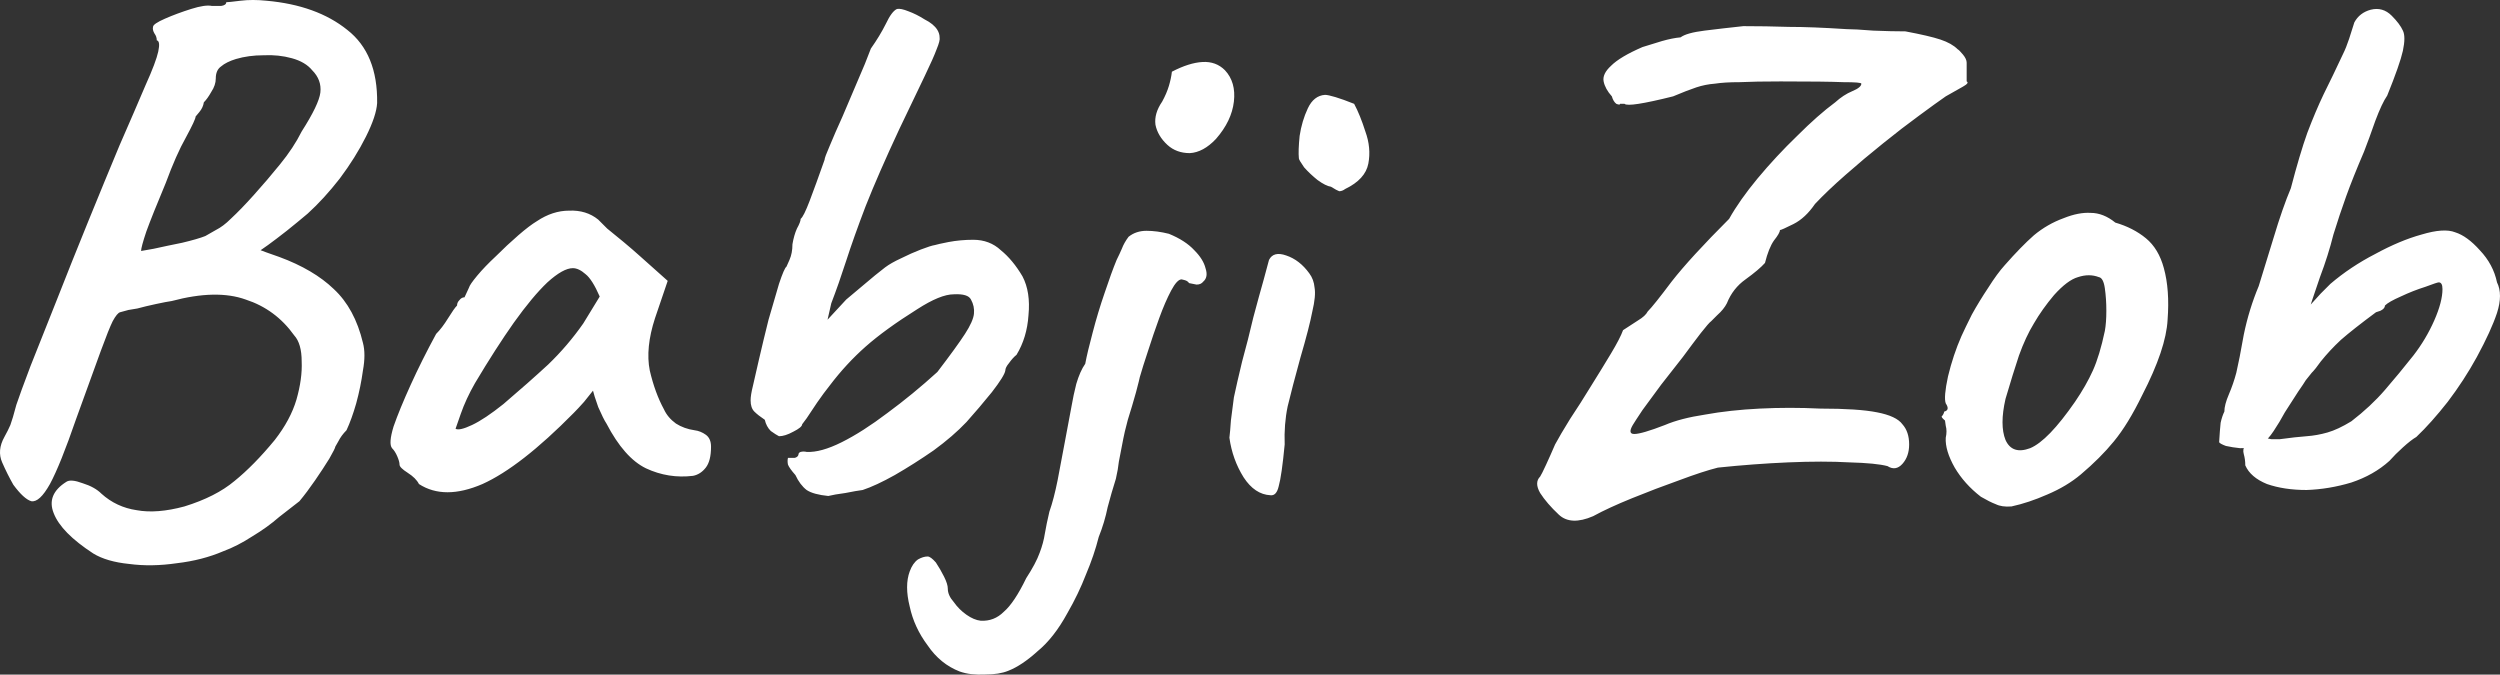 <svg width="80.325" height="21.676" version="1.1" viewBox="0 0 80.325 21.676" xmlns="http://www.w3.org/2000/svg"><rect x="0" y="0" width="80.325" height="21.676" fill="#333333" stroke="none"/><path d="m2.997 17.784q-1.032-0.672-1.272-1.296-0.24-0.6 0.408-1.008 0.144-0.096 0.528 0.048 0.384 0.12 0.6 0.336 0.48 0.432 1.128 0.528 0.648 0.12 1.536-0.12 1.008-0.312 1.608-0.816 0.624-0.504 1.296-1.32 0.504-0.648 0.696-1.296 0.192-0.672 0.168-1.224 0-0.576-0.24-0.84-0.6-0.84-1.56-1.152-0.936-0.336-2.376 0.048-0.168 0.024-0.504 0.096t-0.6 0.144q-0.264 0.048-0.288 0.048-0.168 0.048-0.264 0.072t-0.24 0.288q-0.12 0.24-0.384 0.96t-0.792 2.184q-0.504 1.464-0.84 2.088-0.336 0.6-0.6 0.552-0.24-0.072-0.576-0.528-0.192-0.336-0.36-0.72t0.072-0.816q0.12-0.216 0.192-0.384 0.072-0.192 0.192-0.648 0.12-0.36 0.456-1.248 0.36-0.912 0.84-2.112 0.48-1.224 1.008-2.52t1.008-2.448q0.504-1.152 0.84-1.944 0.336-0.744 0.408-1.08t-0.048-0.36q0-0.12-0.072-0.216-0.072-0.12-0.048-0.216 0-0.096 0.384-0.264t0.84-0.312 0.672-0.096q0.12 0 0.288 0 0.168-0.024 0.168-0.12 0.072 0 0.456-0.048t0.84 0q1.608 0.144 2.592 0.936 0.984 0.768 0.96 2.352-0.024 0.408-0.36 1.08t-0.84 1.344q-0.504 0.648-1.032 1.128-0.312 0.264-0.672 0.552-0.336 0.264-0.6 0.456-0.24 0.168-0.24 0.168t0.192 0.072 0.408 0.144q1.104 0.408 1.752 1.032 0.672 0.624 0.936 1.728 0.096 0.36 0 0.888-0.072 0.528-0.216 1.056-0.144 0.504-0.312 0.864-0.168 0.168-0.264 0.36-0.096 0.168-0.096 0.168 0 0.048-0.192 0.384-0.192 0.312-0.456 0.696-0.264 0.384-0.504 0.672-0.24 0.192-0.648 0.504-0.384 0.336-0.864 0.624-0.48 0.312-0.936 0.48-0.672 0.288-1.488 0.384-0.816 0.12-1.536 0.024-0.72-0.072-1.152-0.336zm1.536-9.72t0.408-0.072q0.432-0.096 0.912-0.192 0.504-0.12 0.744-0.216 0.12-0.072 0.336-0.192 0.24-0.12 0.48-0.36 0.336-0.312 0.744-0.768 0.432-0.48 0.84-0.984 0.432-0.528 0.696-1.056 0.552-0.864 0.6-1.248 0.048-0.408-0.264-0.72-0.216-0.264-0.648-0.384t-0.912-0.096q-0.48 0-0.888 0.12-0.312 0.096-0.48 0.24-0.168 0.12-0.168 0.384 0 0.216-0.144 0.432-0.12 0.216-0.24 0.336-0.024 0.168-0.144 0.312t-0.12 0.144q0 0.096-0.312 0.672-0.312 0.552-0.648 1.464-0.432 1.032-0.624 1.56-0.168 0.504-0.168 0.624zm8.928 7.488q-0.096-0.192-0.36-0.36t-0.264-0.264-0.072-0.264-0.168-0.264q-0.12-0.144 0.048-0.696 0.192-0.552 0.552-1.344t0.816-1.632q0.192-0.192 0.384-0.504 0.192-0.312 0.288-0.408 0-0.096 0.072-0.168 0.072-0.096 0.168-0.096l0.144-0.312q0.024-0.096 0.264-0.384 0.24-0.288 0.6-0.624 0.36-0.36 0.72-0.672t0.6-0.456q0.504-0.336 1.032-0.336 0.552-0.024 0.936 0.288 0.072 0.072 0.288 0.288 0.24 0.192 0.528 0.432t0.528 0.456l0.888 0.792-0.408 1.2q-0.312 0.96-0.168 1.68 0.168 0.72 0.456 1.248 0.12 0.264 0.384 0.456 0.264 0.168 0.6 0.216 0.192 0.024 0.36 0.144t0.168 0.384q0 0.456-0.168 0.672t-0.408 0.264q-0.792 0.096-1.512-0.24-0.696-0.336-1.272-1.44-0.096-0.144-0.264-0.528-0.144-0.408-0.168-0.528-0.096 0.12-0.288 0.36-0.192 0.216-0.336 0.36-1.704 1.728-2.928 2.28-1.224 0.528-2.04 0zm1.176-1.776q0.12 0.072 0.528-0.12t1.008-0.672q0.816-0.696 1.44-1.272 0.624-0.6 1.128-1.32l0.528-0.864q-0.24-0.552-0.456-0.72-0.216-0.192-0.408-0.192-0.312 0-0.816 0.456-0.48 0.456-1.08 1.296-0.576 0.816-1.248 1.944-0.288 0.504-0.456 0.984zm11.976 2.16q-0.48-0.048-0.696-0.192-0.216-0.168-0.36-0.48-0.192-0.216-0.24-0.336-0.024-0.12 0-0.216 0.12 0 0.216 0 0.096-0.024 0.12-0.096 0-0.072 0.072-0.096 0.096-0.024 0.192 0 0.456 0.024 1.128-0.312t1.464-0.936q0.816-0.6 1.608-1.32 0.624-0.816 0.888-1.224t0.288-0.648q0.024-0.24-0.096-0.456-0.096-0.192-0.552-0.168-0.432 0-1.176 0.48-1.032 0.648-1.656 1.2t-1.152 1.248q-0.192 0.24-0.408 0.552-0.192 0.288-0.336 0.504-0.144 0.192-0.144 0.192 0 0.096-0.288 0.24-0.264 0.144-0.456 0.144-0.096-0.048-0.264-0.168-0.144-0.144-0.192-0.36-0.216-0.144-0.336-0.264t-0.12-0.36q0-0.168 0.072-0.456 0.072-0.312 0.192-0.84 0.144-0.624 0.312-1.296 0.192-0.672 0.336-1.152 0.168-0.504 0.24-0.552 0 0 0.096-0.216t0.096-0.504q0.048-0.288 0.144-0.504 0.12-0.216 0.12-0.312 0.096-0.072 0.288-0.576t0.48-1.32q0-0.072 0.168-0.456 0.168-0.408 0.408-0.936 0.24-0.552 0.48-1.128 0.264-0.6 0.432-1.056 0.288-0.408 0.48-0.792 0.192-0.408 0.36-0.48 0.12-0.024 0.36 0.072 0.264 0.096 0.528 0.264 0.288 0.144 0.408 0.336 0.072 0.12 0.072 0.24 0.024 0.096-0.096 0.384-0.096 0.264-0.384 0.864t-0.816 1.704q-0.672 1.44-1.08 2.472-0.384 1.008-0.624 1.752-0.24 0.744-0.48 1.368l-0.12 0.528 0.6-0.648q0.288-0.24 0.6-0.504 0.336-0.288 0.648-0.528 0.192-0.144 0.504-0.288 0.336-0.168 0.648-0.288t0.456-0.144q0.072-0.024 0.432-0.096 0.384-0.072 0.792-0.072 0.528 0 0.888 0.336 0.384 0.312 0.696 0.84 0.264 0.504 0.192 1.248-0.048 0.72-0.384 1.272-0.12 0.096-0.24 0.264-0.12 0.144-0.12 0.24-0.024 0.168-0.432 0.696-0.408 0.504-0.816 0.96-0.432 0.456-1.056 0.912-0.624 0.432-1.248 0.792-0.6 0.336-1.032 0.48-0.192 0.024-0.552 0.096-0.36 0.048-0.552 0.096zm4.224 5.64q-0.624-0.24-1.032-0.84-0.432-0.576-0.576-1.248-0.168-0.672 0-1.128 0.096-0.264 0.264-0.384 0.168-0.096 0.312-0.096 0.096 0 0.264 0.192 0.144 0.216 0.264 0.456t0.12 0.384q0 0.216 0.192 0.432 0.168 0.24 0.408 0.408t0.456 0.192q0.432 0.024 0.744-0.288 0.336-0.288 0.72-1.08 0.312-0.48 0.432-0.816 0.12-0.312 0.168-0.624 0.048-0.288 0.144-0.696 0.144-0.408 0.264-1.008 0.12-0.624 0.24-1.272t0.216-1.152q0.048-0.288 0.144-0.672 0.12-0.408 0.288-0.648 0.072-0.384 0.24-1.008 0.168-0.648 0.384-1.272 0.216-0.648 0.384-1.056 0.096-0.192 0.168-0.36 0.072-0.192 0.216-0.384 0.24-0.192 0.576-0.192t0.72 0.096q0.528 0.216 0.816 0.528 0.288 0.288 0.36 0.576 0.096 0.288-0.072 0.432-0.072 0.096-0.216 0.096-0.12-0.024-0.24-0.048-0.048-0.072-0.144-0.096t-0.096-0.024q-0.144 0-0.336 0.36t-0.384 0.888q-0.192 0.528-0.36 1.056-0.168 0.504-0.264 0.84 0 0.024-0.12 0.48-0.12 0.432-0.264 0.888-0.12 0.456-0.144 0.6-0.096 0.48-0.144 0.744-0.024 0.24-0.096 0.552-0.144 0.456-0.264 0.912-0.096 0.48-0.288 0.96-0.144 0.576-0.408 1.2-0.24 0.624-0.6 1.248-0.432 0.792-0.96 1.224-0.504 0.456-0.936 0.624-0.288 0.12-0.744 0.12-0.48 0.024-0.816-0.096zm6.672-16.92q-0.312-0.288-0.384-0.648-0.048-0.36 0.216-0.744 0.144-0.264 0.216-0.504t0.096-0.456q0.552-0.288 0.984-0.312t0.72 0.264q0.36 0.384 0.288 1.008t-0.576 1.2q-0.408 0.432-0.84 0.456-0.432 0-0.72-0.264zm3.312 11.256q-0.504-0.024-0.864-0.576-0.36-0.576-0.456-1.272 0.024-0.192 0.048-0.552 0.048-0.36 0.096-0.744 0.096-0.456 0.264-1.152 0.192-0.696 0.36-1.416 0.192-0.72 0.336-1.224 0.144-0.528 0.168-0.624 0.144-0.288 0.552-0.144 0.432 0.144 0.744 0.576 0.144 0.192 0.168 0.456 0.048 0.264-0.072 0.768-0.096 0.504-0.384 1.488-0.264 0.96-0.408 1.56-0.12 0.576-0.096 1.224-0.096 1.008-0.192 1.344-0.072 0.312-0.264 0.288zm2.4-9.84q-0.096 0.072-0.192 0.072-0.072-0.024-0.264-0.144-0.168-0.024-0.432-0.216-0.24-0.192-0.432-0.408-0.168-0.24-0.168-0.288-0.024-0.24 0.024-0.72 0.072-0.48 0.264-0.888t0.552-0.432q0.096 0 0.336 0.072t0.6 0.216q0.192 0.36 0.36 0.888 0.192 0.528 0.096 1.032t-0.744 0.816zm7.968 10.512q-0.72 0.312-1.104-0.048t-0.6-0.696q-0.192-0.336 0-0.528 0.048-0.072 0.192-0.384t0.288-0.648q0.168-0.312 0.48-0.816 0.336-0.504 0.672-1.056 0.36-0.576 0.648-1.056t0.384-0.744q0.264-0.168 0.48-0.312 0.24-0.144 0.312-0.288 0.192-0.192 0.768-0.96 0.6-0.768 1.848-2.016 0.336-0.6 0.912-1.296 0.6-0.72 1.272-1.368 0.672-0.672 1.224-1.08 0.264-0.24 0.552-0.36t0.288-0.24q0-0.048-0.576-0.048-0.576-0.024-2.016-0.024-0.816 0-1.32 0.024-0.48 0-0.792 0.048-0.312 0.024-0.6 0.12t-0.744 0.288q-1.44 0.36-1.56 0.24-0.096 0-0.12 0t-0.024 0q0 0.048-0.12 0-0.096-0.072-0.144-0.24-0.216-0.24-0.264-0.48t0.24-0.504q0.288-0.288 1.008-0.6 0.312-0.096 0.624-0.192 0.336-0.096 0.6-0.12 0.192-0.144 0.768-0.216t1.248-0.144q0.72 0 1.464 0.024 0.744 0 1.848 0.072 0.264 0 0.864 0.048 0.6 0.024 1.032 0.024 0.768 0.144 1.128 0.264t0.552 0.312q0.048 0.024 0.168 0.168t0.12 0.264q0 0.072 0 0.264t0 0.336q0.096 0.048-0.12 0.168t-0.552 0.312q-0.312 0.216-0.864 0.624-0.528 0.384-1.152 0.888-0.6 0.48-1.2 1.008-0.576 0.504-0.984 0.936-0.312 0.456-0.696 0.648t-0.432 0.192q0 0.096-0.192 0.336-0.168 0.24-0.288 0.72-0.192 0.216-0.624 0.528-0.408 0.288-0.6 0.768-0.096 0.192-0.312 0.384-0.192 0.192-0.192 0.192-0.072 0.048-0.336 0.384-0.24 0.312-0.576 0.768-0.336 0.432-0.696 0.888-0.336 0.456-0.6 0.816-0.24 0.36-0.312 0.48-0.168 0.288 0.048 0.288 0.24 0 0.984-0.288 0.504-0.216 1.296-0.336 0.792-0.144 1.752-0.192t1.944 0q1.224 0 1.824 0.12 0.624 0.12 0.816 0.384 0.216 0.24 0.216 0.648 0 0.384-0.216 0.624t-0.48 0.072q-0.36-0.096-1.224-0.12-0.84-0.048-1.968 0-1.104 0.048-2.256 0.168-0.48 0.12-1.248 0.408-0.744 0.264-1.512 0.576t-1.248 0.576zm13.44-0.312q-0.312 0.024-0.504-0.072-0.192-0.072-0.48-0.24-0.528-0.408-0.84-0.936-0.312-0.552-0.288-0.96 0.048-0.216 0-0.384-0.024-0.168-0.024-0.168-0.144-0.12-0.096-0.144 0.048-0.048 0.072-0.144 0.192-0.048 0.048-0.264-0.072-0.192 0.072-0.864 0.168-0.696 0.432-1.296 0.12-0.264 0.336-0.696 0.24-0.432 0.528-0.864 0.288-0.456 0.528-0.72 0.528-0.6 0.936-0.96 0.432-0.36 0.96-0.552 0.48-0.192 0.864-0.168 0.408 0 0.792 0.312 0.576 0.168 0.984 0.504t0.576 0.96q0.192 0.696 0.12 1.656-0.048 0.936-0.816 2.424-0.456 0.936-0.912 1.488-0.432 0.528-1.056 1.056-0.456 0.384-1.08 0.648-0.6 0.264-1.152 0.384zm2.04-3.36q0.36-0.528 0.576-1.008t0.384-1.272q0.048-0.264 0.048-0.648 0-0.384-0.048-0.72t-0.192-0.36q-0.312-0.12-0.672 0-0.336 0.096-0.768 0.576-0.384 0.456-0.648 0.912-0.264 0.432-0.48 1.032-0.192 0.576-0.432 1.392-0.192 0.84 0 1.32 0.216 0.48 0.792 0.264 0.576-0.24 1.44-1.488zm5.472 2.04q0-0.192-0.048-0.36t0.048-0.264l0.192 0.048q-0.096 0.024-0.36 0.024-0.24-0.024-0.456-0.072-0.192-0.072-0.216-0.12 0.024-0.408 0.048-0.624 0.048-0.216 0.12-0.36 0-0.216 0.144-0.552t0.24-0.696q0.096-0.408 0.24-1.224 0.168-0.816 0.48-1.56 0.192-0.624 0.48-1.56 0.288-0.96 0.552-1.584 0.288-1.104 0.528-1.776 0.264-0.696 0.528-1.248 0.288-0.576 0.624-1.296 0.096-0.192 0.192-0.48 0.096-0.312 0.168-0.528 0.168-0.312 0.528-0.408 0.384-0.096 0.672 0.192 0.264 0.264 0.36 0.48 0.096 0.192 0 0.648-0.096 0.432-0.504 1.44-0.168 0.24-0.384 0.816-0.192 0.552-0.36 0.984-0.36 0.84-0.576 1.44t-0.408 1.224q-0.168 0.672-0.432 1.368-0.24 0.696-0.48 1.44l-0.384 0.12q0.168-0.216 0.408-0.504 0.264-0.288 0.48-0.528 0.24-0.24 0.312-0.312 0.648-0.552 1.44-0.96 0.792-0.432 1.488-0.624 0.72-0.216 1.08-0.072 0.384 0.12 0.792 0.576 0.432 0.456 0.552 1.032 0.192 0.384 0 0.984-0.192 0.576-0.648 1.416-0.408 0.744-0.936 1.44-0.528 0.672-1.008 1.128-0.168 0.096-0.432 0.336-0.24 0.216-0.432 0.432-0.504 0.456-1.224 0.696-0.72 0.216-1.44 0.24-0.72 0-1.272-0.192-0.528-0.216-0.696-0.6zm0.6-0.888q0.12 0.024 0.24 0.048 0.12 0 0.264 0 0.528-0.072 0.864-0.096t0.672-0.12 0.768-0.36q0.624-0.48 1.08-1.008t0.912-1.104q0.408-0.528 0.672-1.128 0.264-0.6 0.264-1.008 0-0.216-0.12-0.216-0.048 0-0.432 0.144-0.384 0.12-0.792 0.312-0.384 0.168-0.504 0.288 0 0.096-0.144 0.168-0.144 0.048-0.144 0.048-0.744 0.552-1.128 0.888-0.36 0.336-0.648 0.696-0.168 0.24-0.288 0.36-0.096 0.12-0.192 0.24-0.072 0.12-0.24 0.36-0.144 0.216-0.432 0.672-0.168 0.312-0.36 0.6t-0.312 0.336z" fill="#fff" /></svg>
